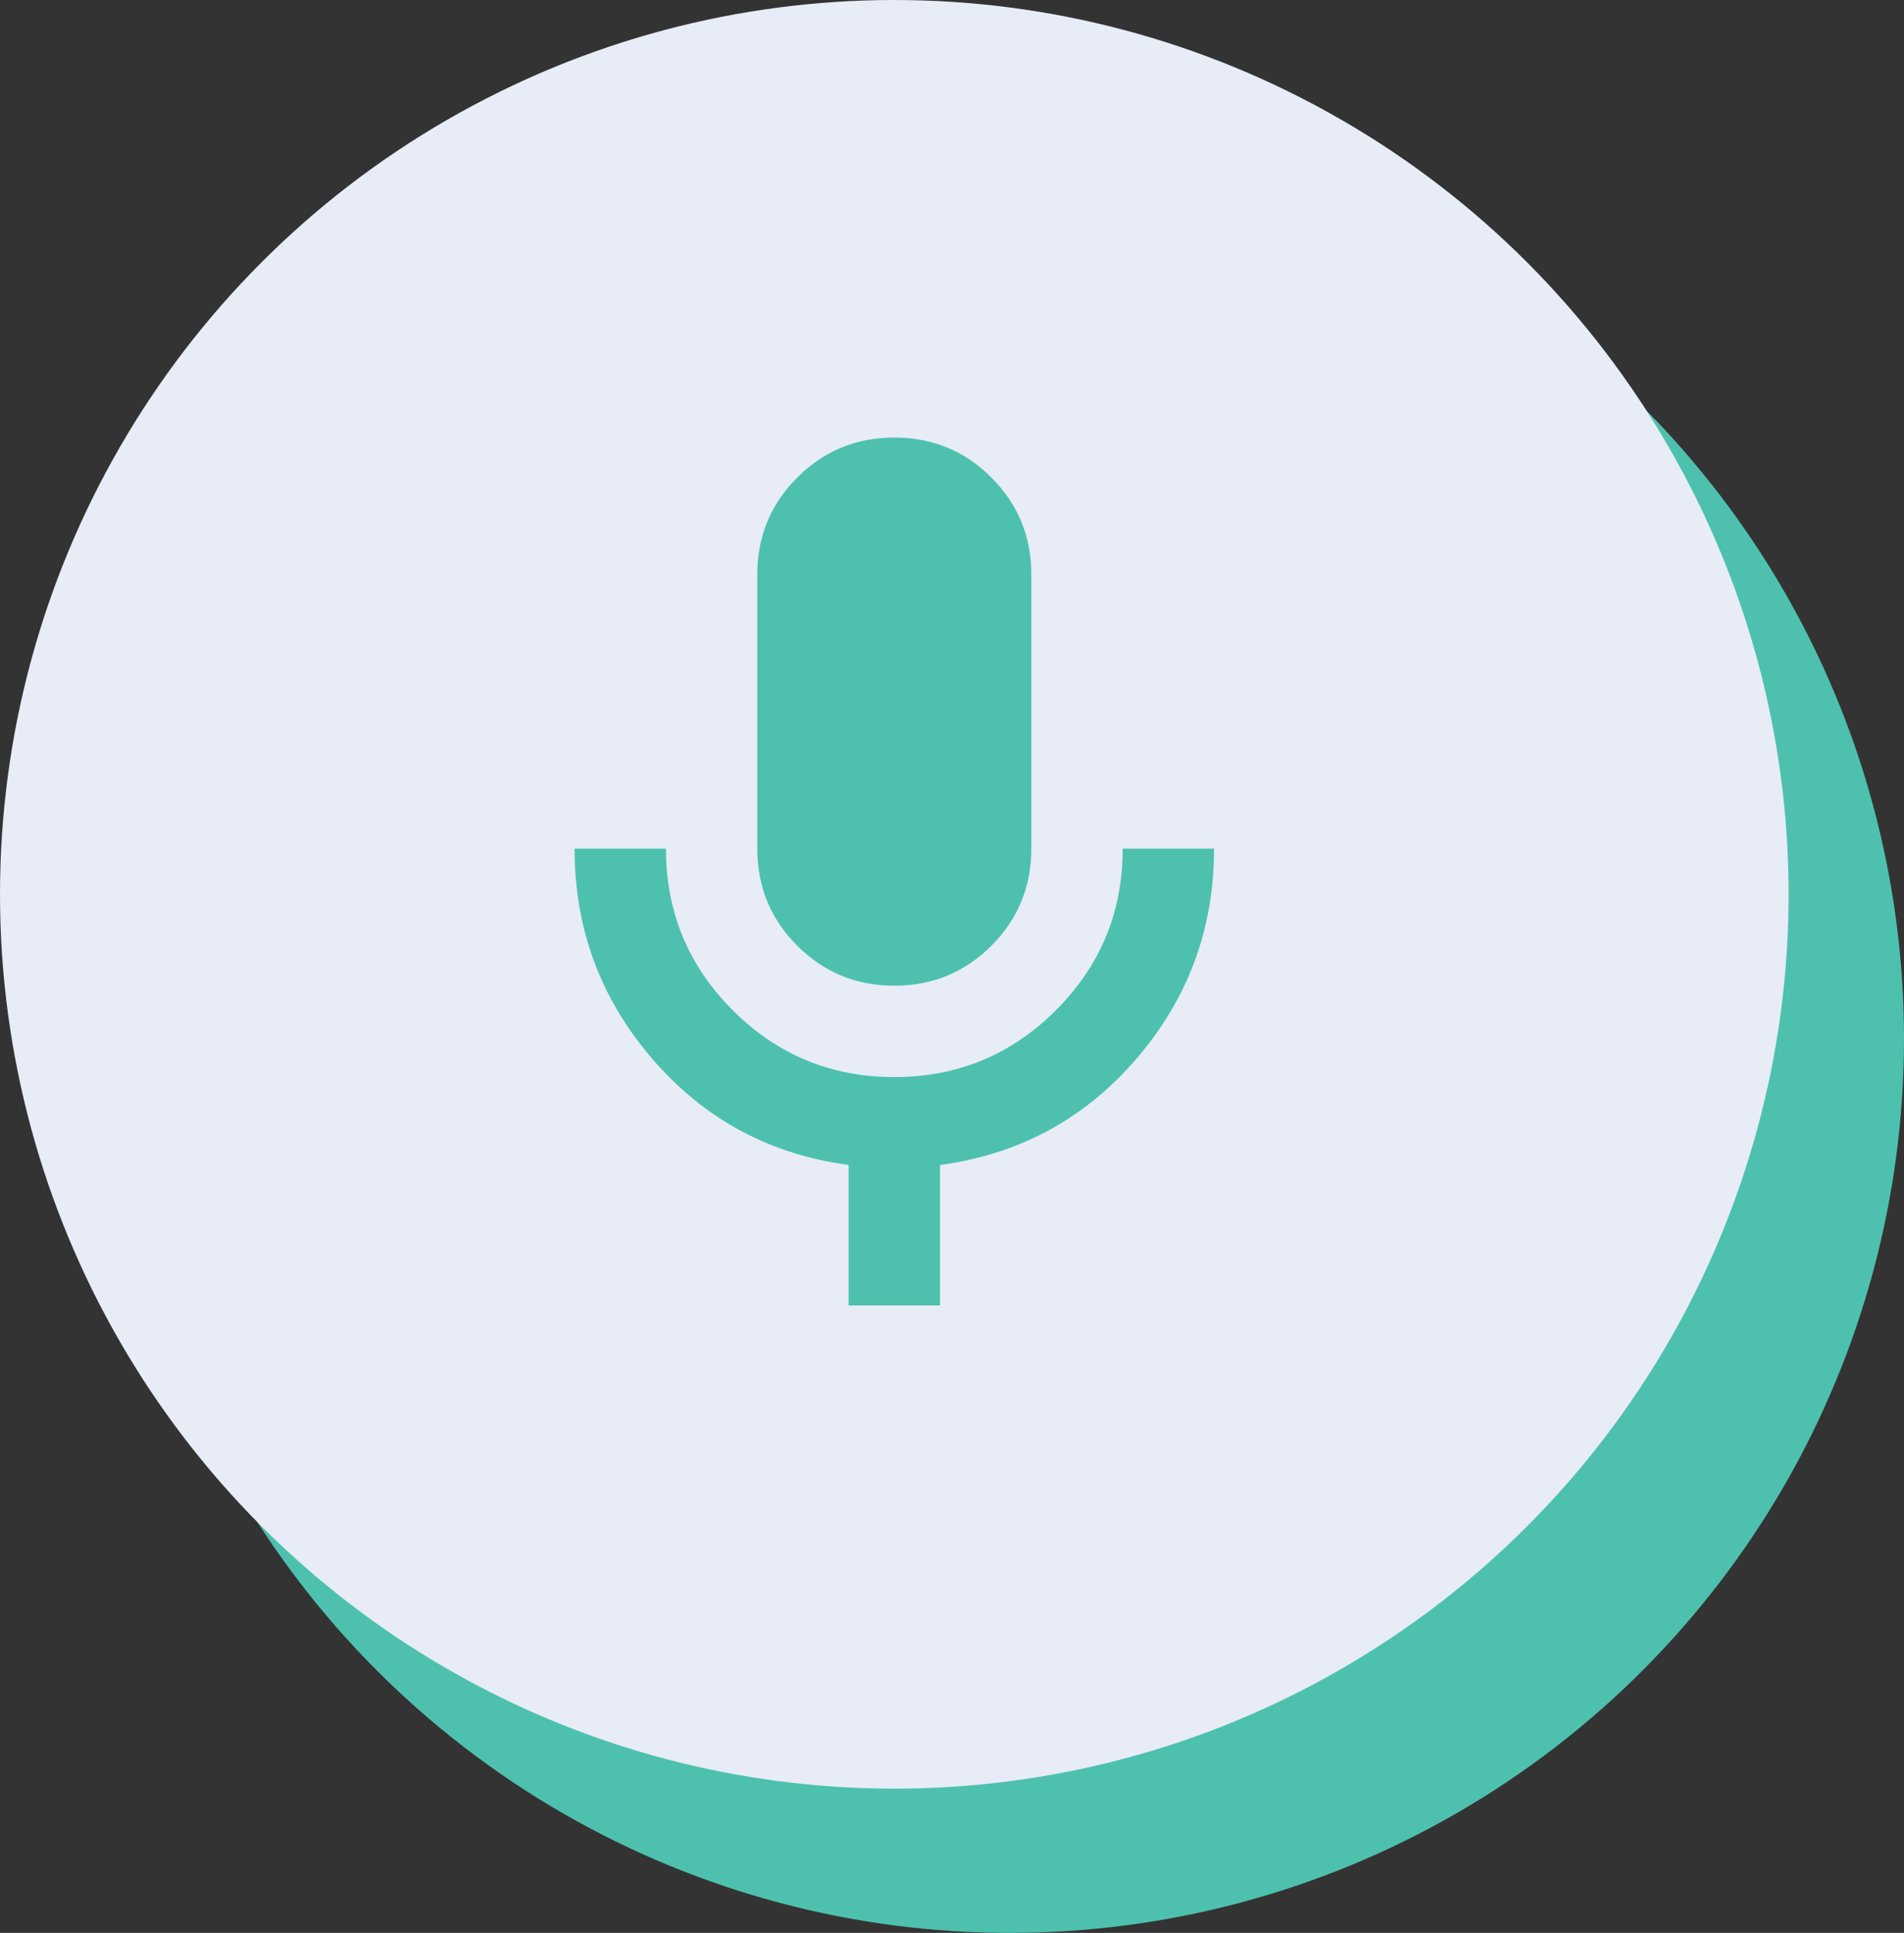 <svg width="66" height="67" viewBox="0 0 66 67" fill="none" xmlns="http://www.w3.org/2000/svg">
<rect x="0" y="0" width="66" height="67" fill="#333333" stroke="none"/>
<circle cx="35" cy="36" r="31" fill="#4DC1AE"/>
<circle cx="31" cy="31" r="31" fill="#E7ECF7"/>
<path d="M31 34.167C29.681 34.167 28.559 33.705 27.636 32.782C26.712 31.858 26.25 30.736 26.25 29.417V19.917C26.25 18.598 26.712 17.476 27.636 16.552C28.559 15.629 29.681 15.167 31 15.167C32.32 15.167 33.441 15.629 34.365 16.552C35.288 17.476 35.75 18.598 35.75 19.917V29.417C35.75 30.736 35.288 31.858 34.365 32.782C33.441 33.705 32.32 34.167 31 34.167ZM29.417 45.25V40.382C26.672 40.012 24.403 38.785 22.609 36.7C20.814 34.616 19.917 32.188 19.917 29.417H23.084C23.084 31.607 23.856 33.474 25.4 35.019C26.944 36.563 28.811 37.335 31 37.334C33.191 37.334 35.058 36.562 36.602 35.017C38.146 33.473 38.918 31.606 38.917 29.417H42.084C42.084 32.188 41.186 34.616 39.392 36.7C37.597 38.785 35.328 40.012 32.584 40.382V45.25H29.417Z" fill="#4DC1AE"/>
</svg>
